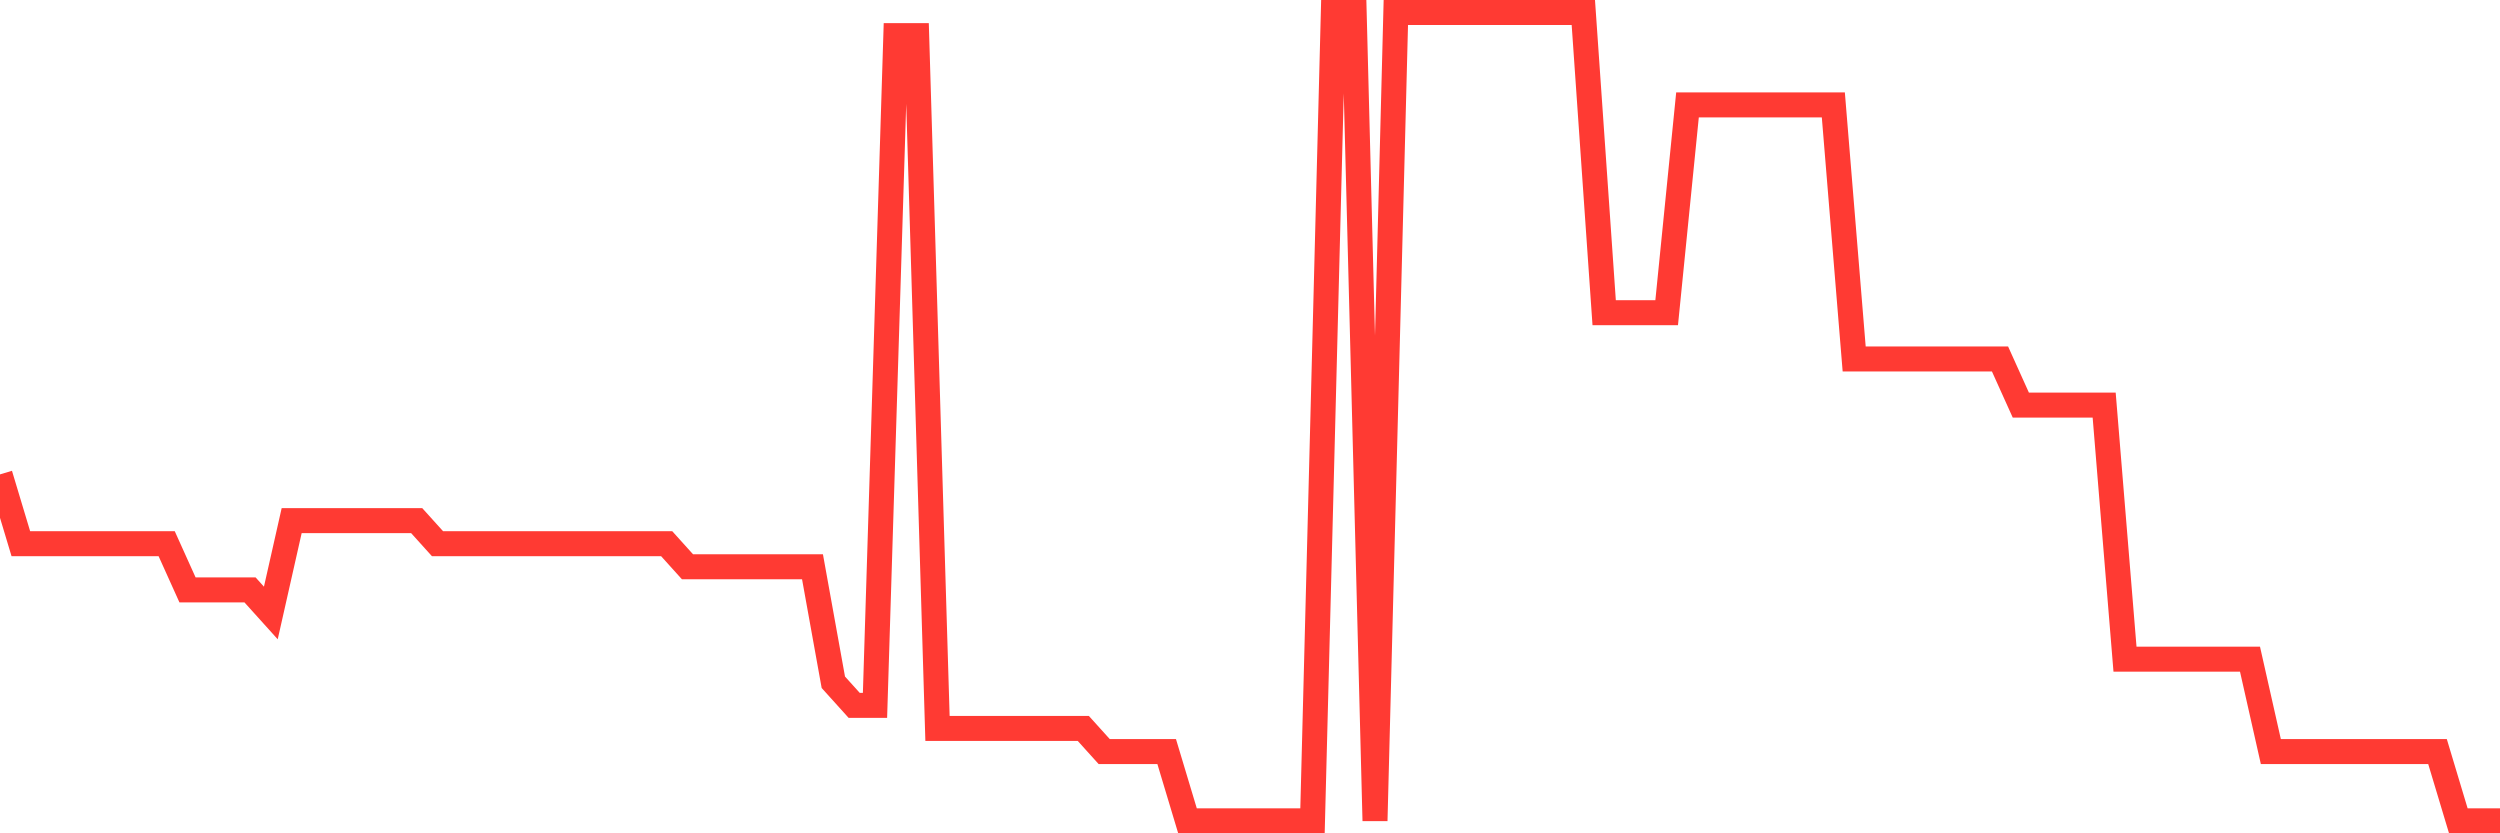 <svg
  xmlns="http://www.w3.org/2000/svg"
  xmlns:xlink="http://www.w3.org/1999/xlink"
  width="120"
  height="40"
  viewBox="0 0 120 40"
  preserveAspectRatio="none"
>
  <polyline
    points="0,22.771 1,26.097 2,26.097 3,26.097 4,26.097 5,26.097 6,26.097 7,26.097 8,26.097 9,28.314 10,28.314 11,28.314 12,28.314 13,29.423 14,24.989 15,24.989 16,24.989 17,24.989 18,24.989 19,24.989 20,24.989 21,26.097 22,26.097 23,26.097 24,26.097 25,26.097 26,26.097 27,26.097 28,26.097 29,26.097 30,26.097 31,26.097 32,26.097 33,27.206 34,27.206 35,27.206 36,27.206 37,27.206 38,27.206 39,27.206 40,32.749 41,33.857 42,33.857 43,1.709 44,1.709 45,34.966 46,34.966 47,34.966 48,34.966 49,34.966 50,34.966 51,34.966 52,34.966 53,36.074 54,36.074 55,36.074 56,36.074 57,39.4 58,39.4 59,39.4 60,39.4 61,39.4 62,39.4 63,39.4 64,0.6 65,0.6 66,39.4 67,0.6 68,0.6 69,0.6 70,0.6 71,0.6 72,0.6 73,0.6 74,0.6 75,0.6 76,0.6 77,15.011 78,15.011 79,15.011 80,15.011 81,5.034 82,5.034 83,5.034 84,5.034 85,5.034 86,5.034 87,5.034 88,5.034 89,17.229 90,17.229 91,17.229 92,17.229 93,17.229 94,17.229 95,17.229 96,17.229 97,19.446 98,19.446 99,19.446 100,19.446 101,19.446 102,31.64 103,31.64 104,31.64 105,31.64 106,31.64 107,31.64 108,31.64 109,36.074 110,36.074 111,36.074 112,36.074 113,36.074 114,36.074 115,36.074 116,36.074 117,36.074 118,39.4 119,39.4 120,39.4"
    fill="none"
    stroke="#ff3a33"
    stroke-width="1.2"
  >
  </polyline>
</svg>
